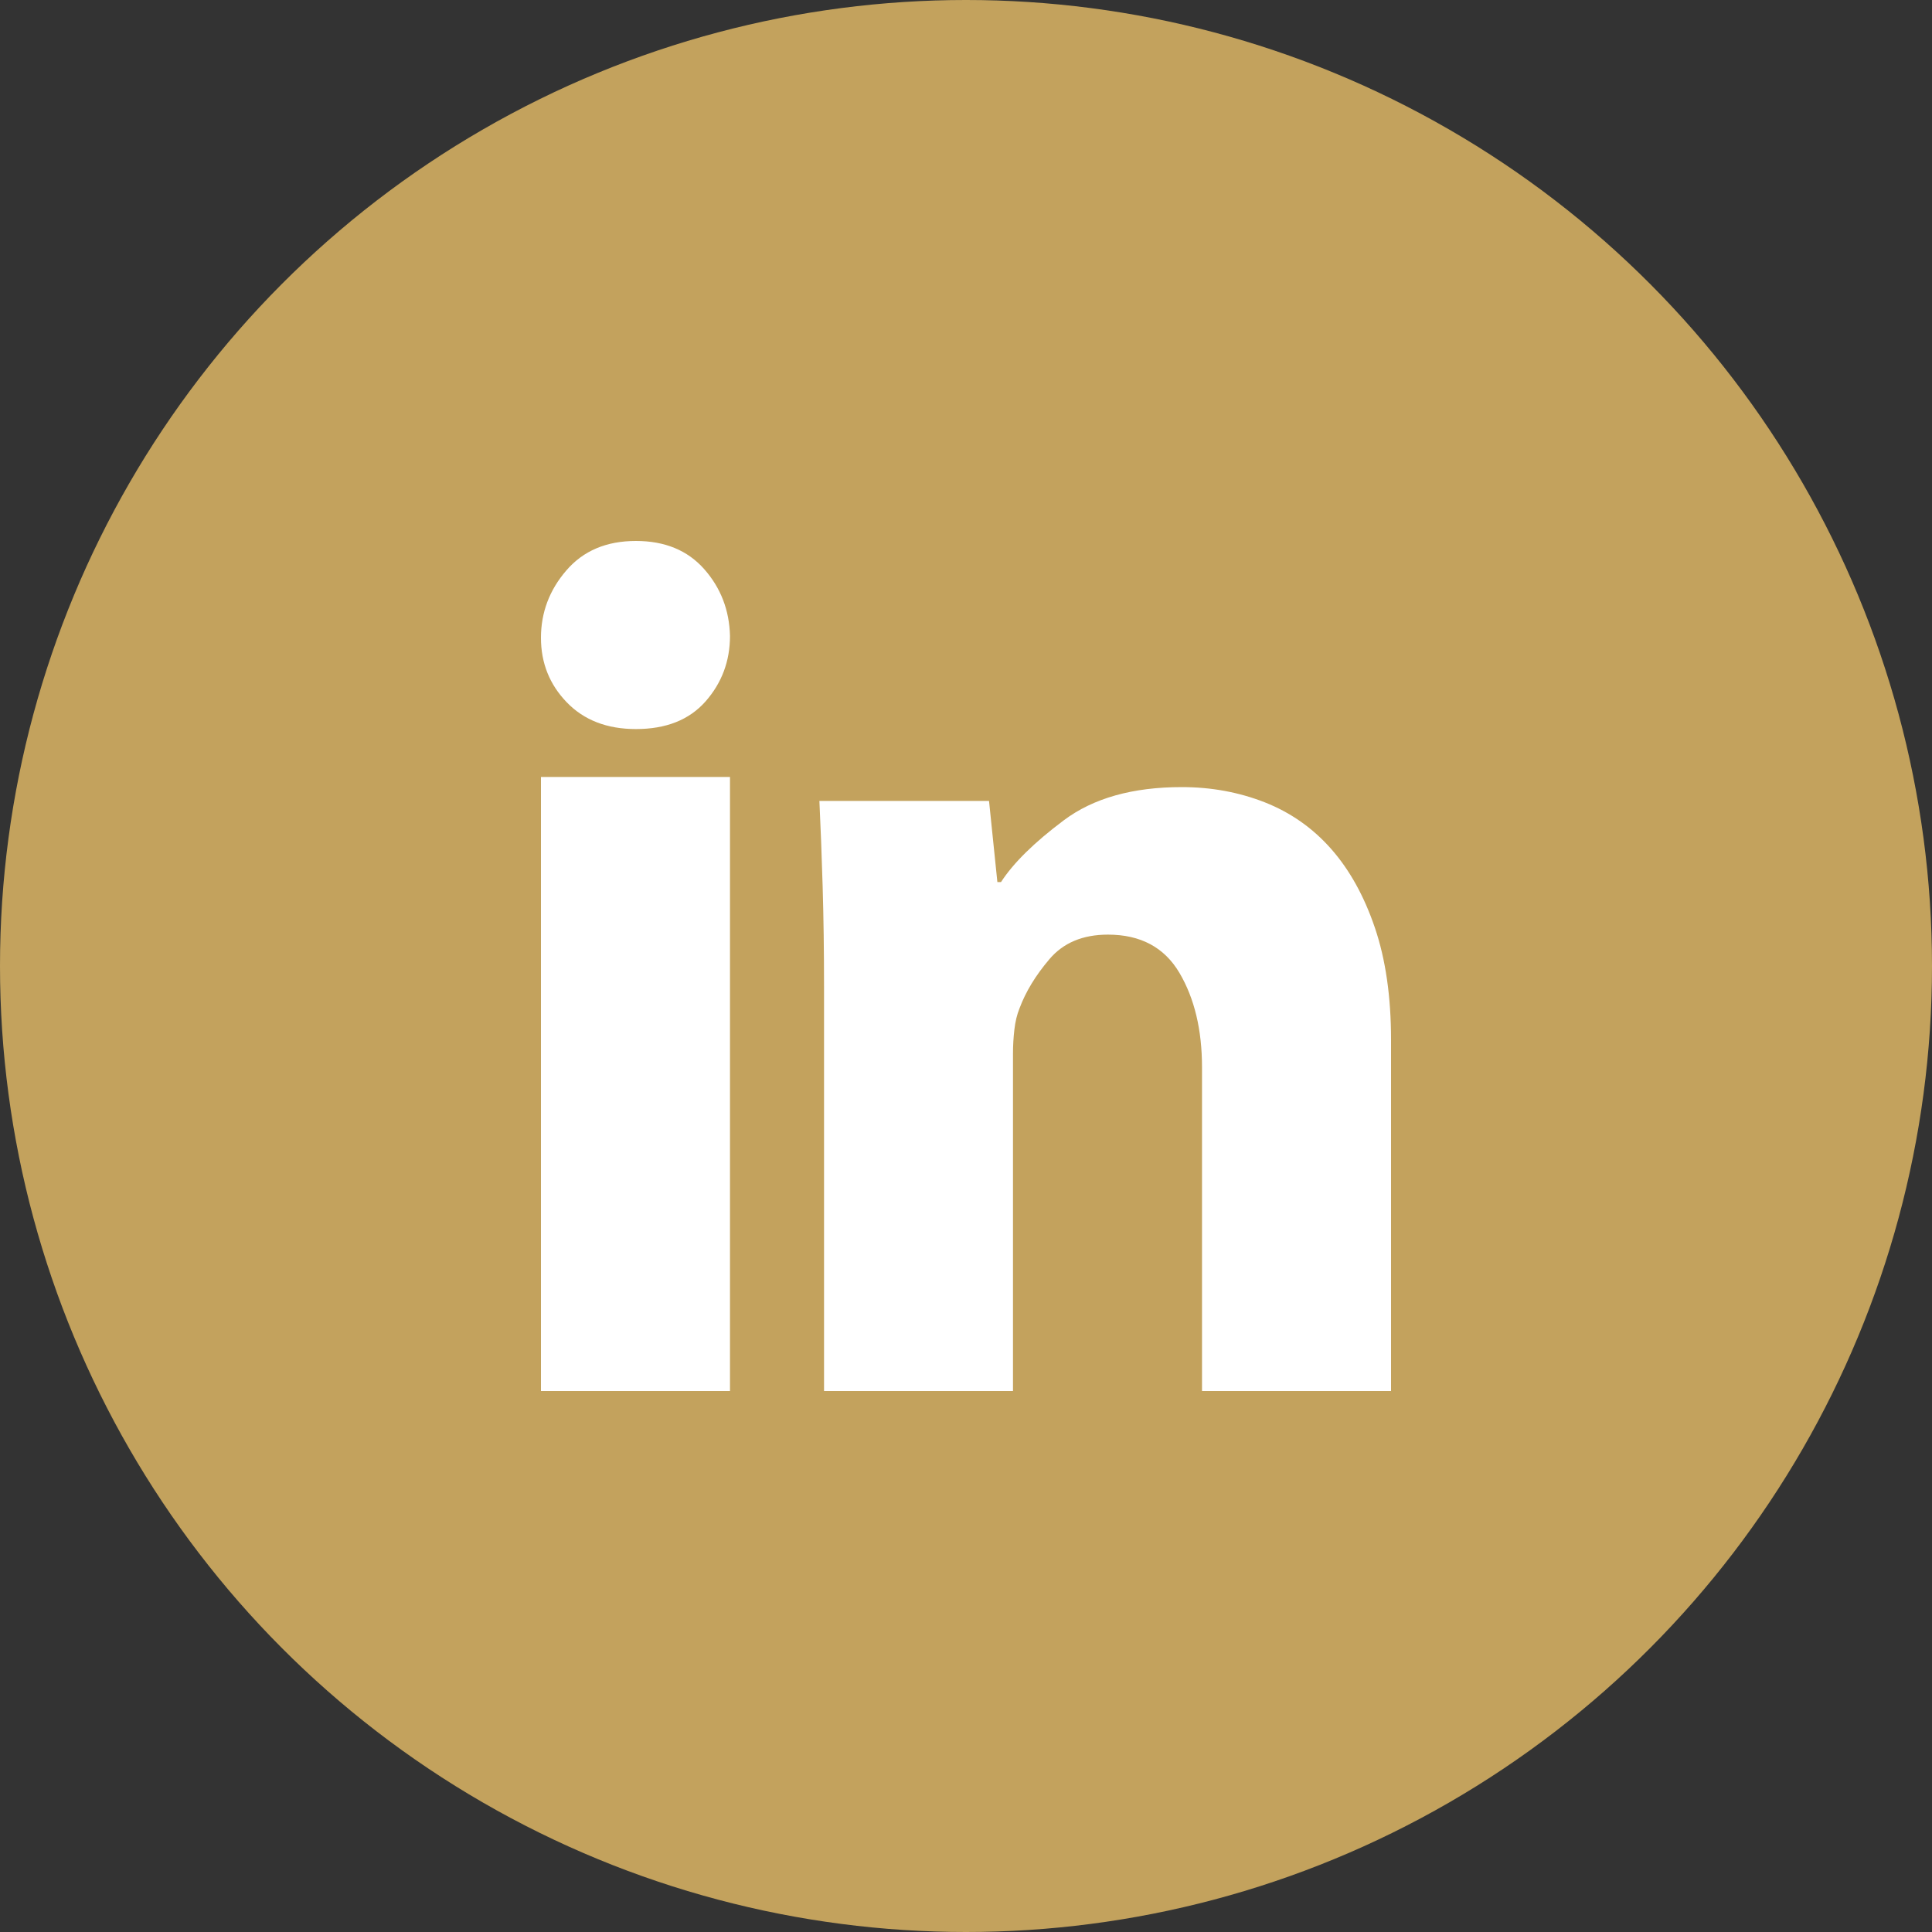 <?xml version="1.0" encoding="UTF-8"?>
<svg width="25px" height="25px" viewBox="0 0 25 25" version="1.1" xmlns="http://www.w3.org/2000/svg" xmlns:xlink="http://www.w3.org/1999/xlink">
    <rect x="0" y="0" width="25" height="25" fill="#333333" stroke="none"/>
    <title>BF12DEF6-BF82-477B-8071-885DA52C7E55</title>
    <g id="Assets" stroke="none" stroke-width="1" fill="none" fill-rule="evenodd">
        <g id="Icons" transform="translate(-371, -363)">
            <g id="07-Icons/Social/Solid/Facebook" transform="translate(371, 363)">
                <circle id="Oval" fill="#C3A25D" cx="12.5" cy="12.5" r="12.5"></circle>
                <path d="M9.446,8.229 C9.446,8.555 9.34,8.837 9.13,9.076 C8.919,9.315 8.619,9.434 8.229,9.434 C7.855,9.434 7.557,9.319 7.334,9.088 C7.111,8.857 7,8.579 7,8.253 C7,7.927 7.109,7.636 7.328,7.382 C7.547,7.127 7.847,7 8.229,7 C8.603,7 8.897,7.121 9.112,7.364 C9.326,7.606 9.438,7.895 9.446,8.229 Z M7,18 L7,10.054 L9.446,10.054 L9.446,18 L7,18 Z M10.663,12.774 C10.663,12.305 10.657,11.87 10.645,11.468 C10.633,11.066 10.619,10.698 10.603,10.364 L12.798,10.364 L12.906,11.414 L12.953,11.414 C13.112,11.168 13.383,10.901 13.765,10.615 C14.146,10.329 14.655,10.185 15.292,10.185 C15.674,10.185 16.031,10.251 16.366,10.382 C16.7,10.514 16.986,10.714 17.225,10.985 C17.463,11.255 17.652,11.595 17.791,12.005 C17.93,12.414 18,12.898 18,13.454 L18,18 L15.554,18 L15.554,13.812 C15.554,13.327 15.457,12.92 15.262,12.589 C15.067,12.259 14.759,12.094 14.337,12.094 C14.011,12.094 13.759,12.2 13.58,12.411 C13.401,12.621 13.272,12.834 13.192,13.049 C13.16,13.128 13.138,13.22 13.126,13.323 C13.114,13.427 13.108,13.53 13.108,13.633 L13.108,18 L10.663,18 L10.663,12.774 Z" id="Fill-1" fill="#FFFFFF"></path>
            </g>
        </g>
    </g>
</svg>